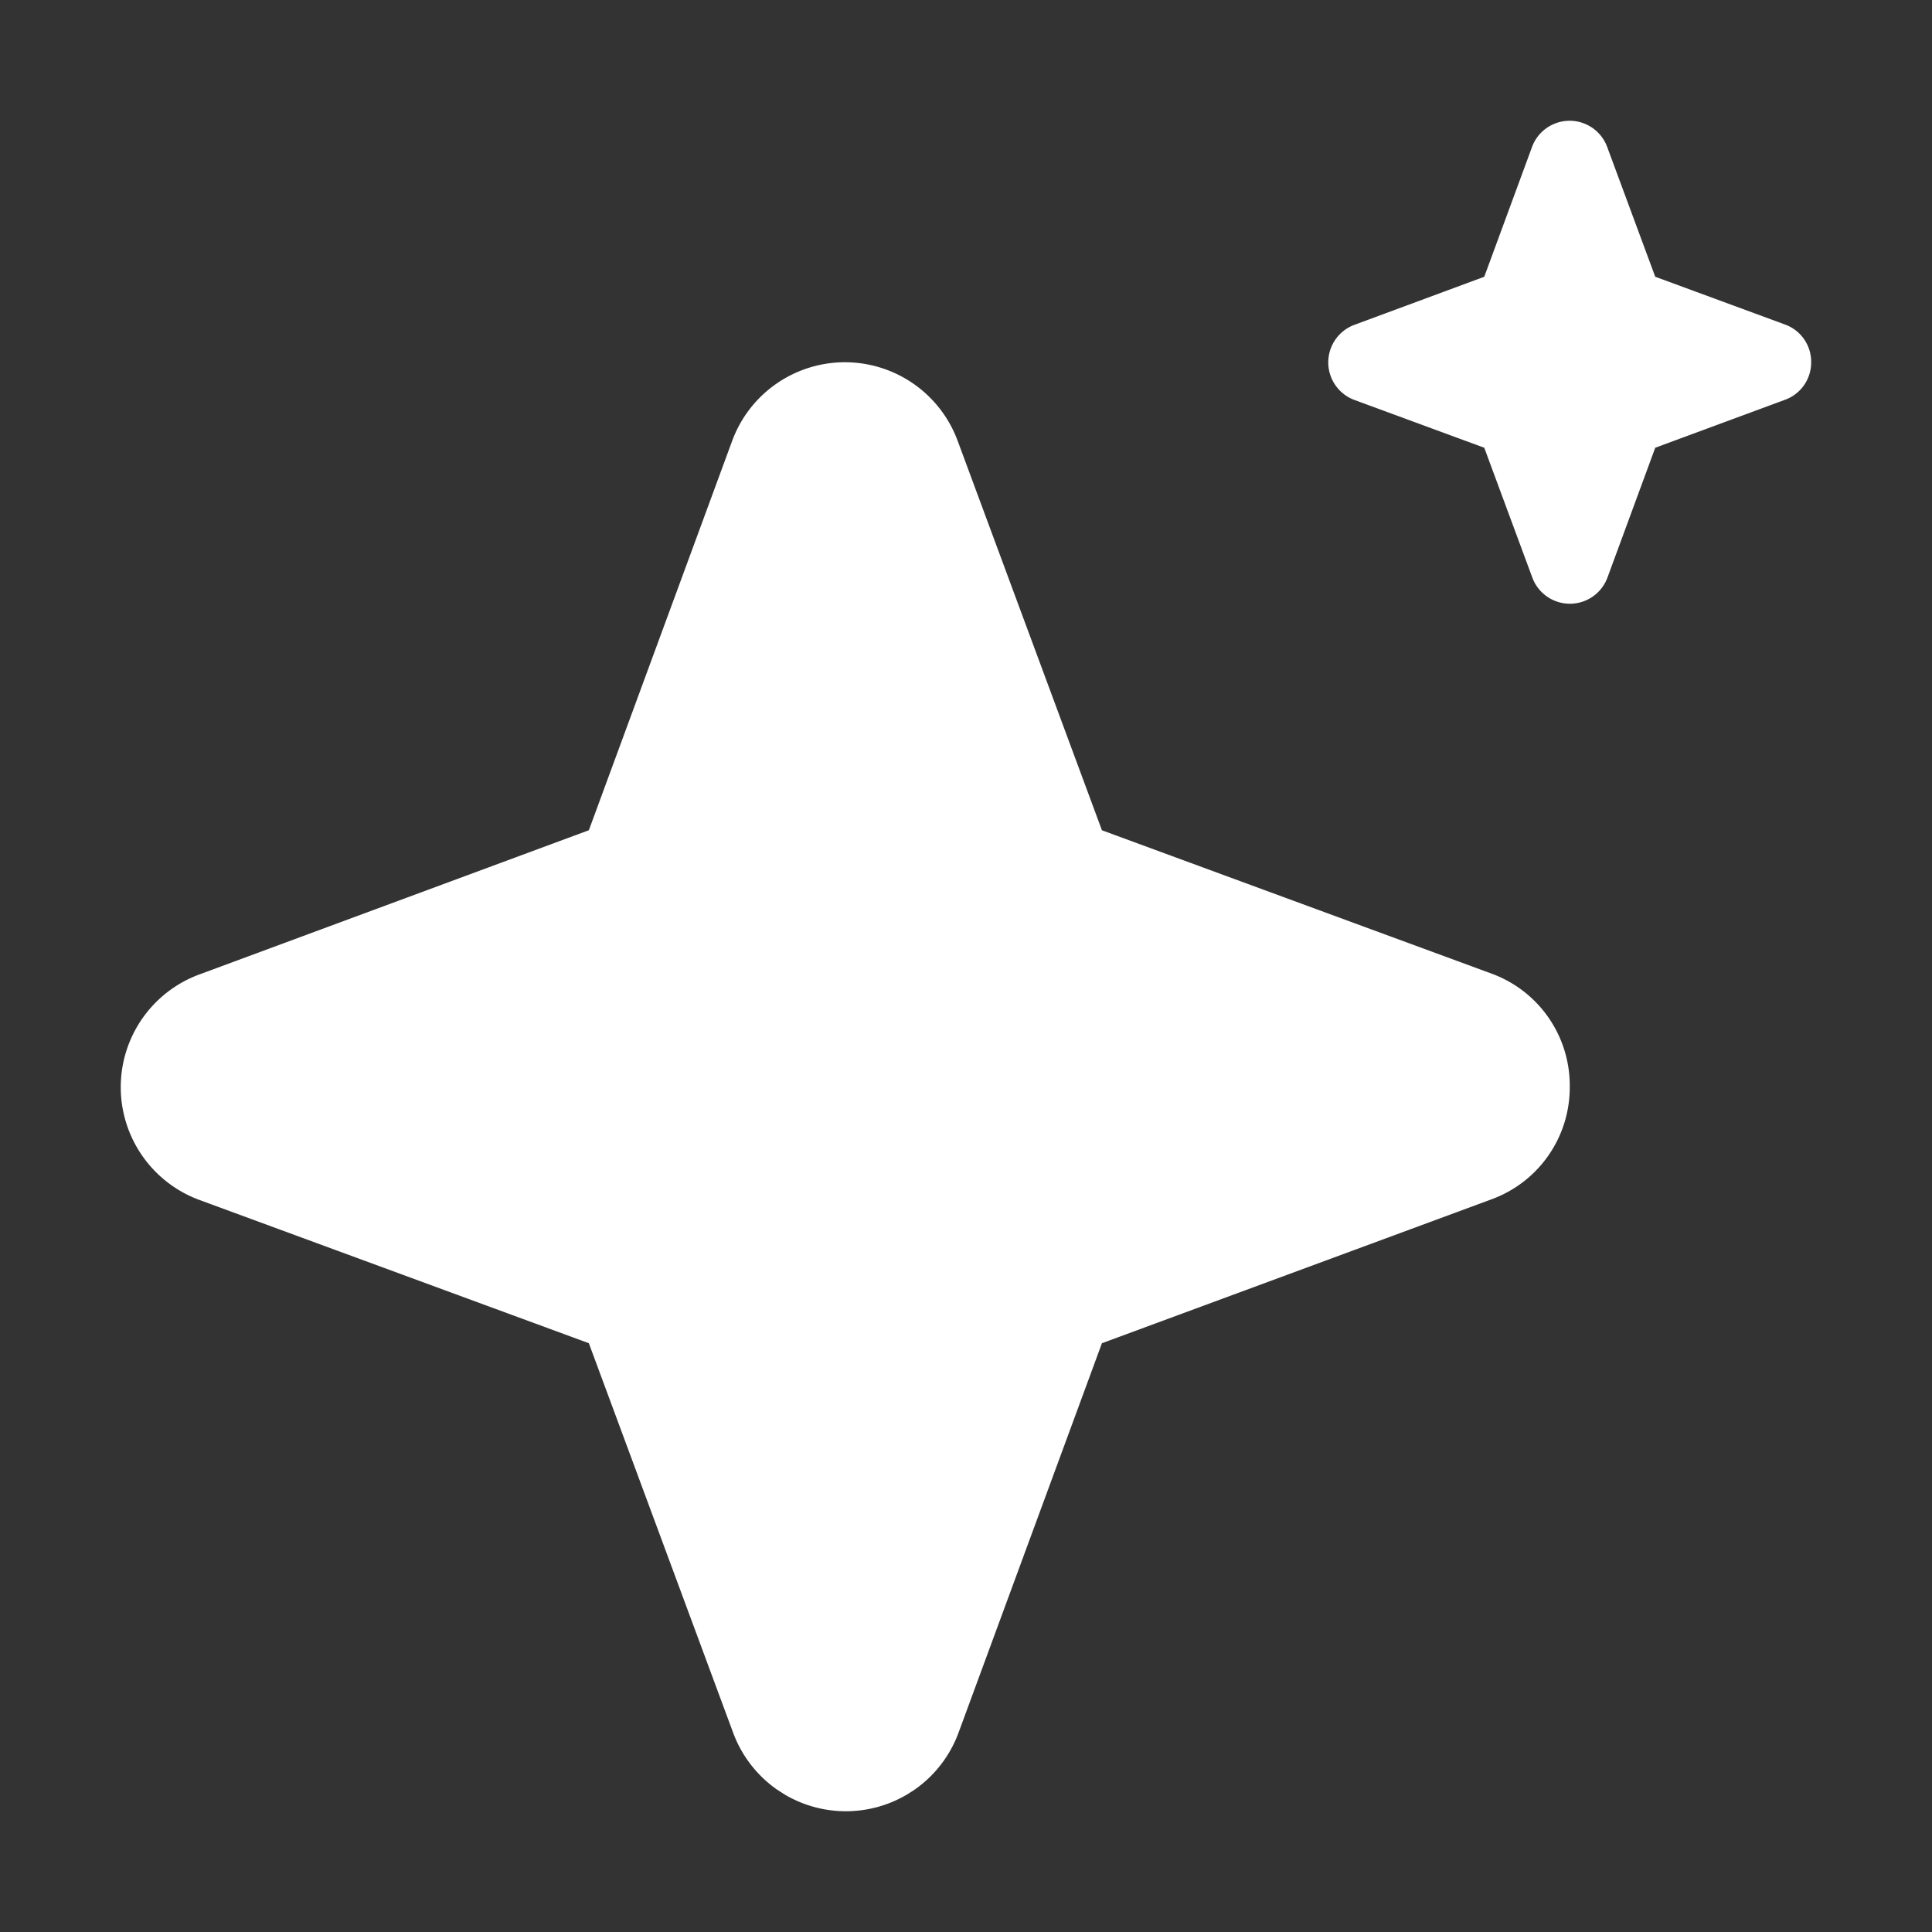 <svg xmlns="http://www.w3.org/2000/svg" width="48" height="48" fill="none"><rect width="100%" height="100%" fill="#333333" stroke="none"/><path fill="#fff" d="M44.998 9a.986.986 0 0 1-.651.933l-3.223 1.191-1.187 3.225a.995.995 0 0 1-1.867 0l-1.194-3.225-3.225-1.187a.995.995 0 0 1 0-1.867l3.225-1.194 1.187-3.225a.995.995 0 0 1 1.867 0l1.194 3.225 3.225 1.187a.985.985 0 0 1 .649.937ZM20.992 9a2.987 2.987 0 0 1 2.801 1.953l3.584 9.675 9.677 3.56A2.96 2.96 0 0 1 39 27a2.958 2.958 0 0 1-1.953 2.8l-9.67 3.572-3.562 9.675a2.985 2.985 0 0 1-1.092 1.417l-.193.123a2.987 2.987 0 0 1-3.03 0l-.192-.123a2.989 2.989 0 0 1-1.094-1.417l-3.584-9.675-9.677-3.56A2.987 2.987 0 0 1 3 27.011a2.985 2.985 0 0 1 1.953-2.801l9.677-3.583 3.561-9.675A2.985 2.985 0 0 1 20.992 9Z"/></svg>